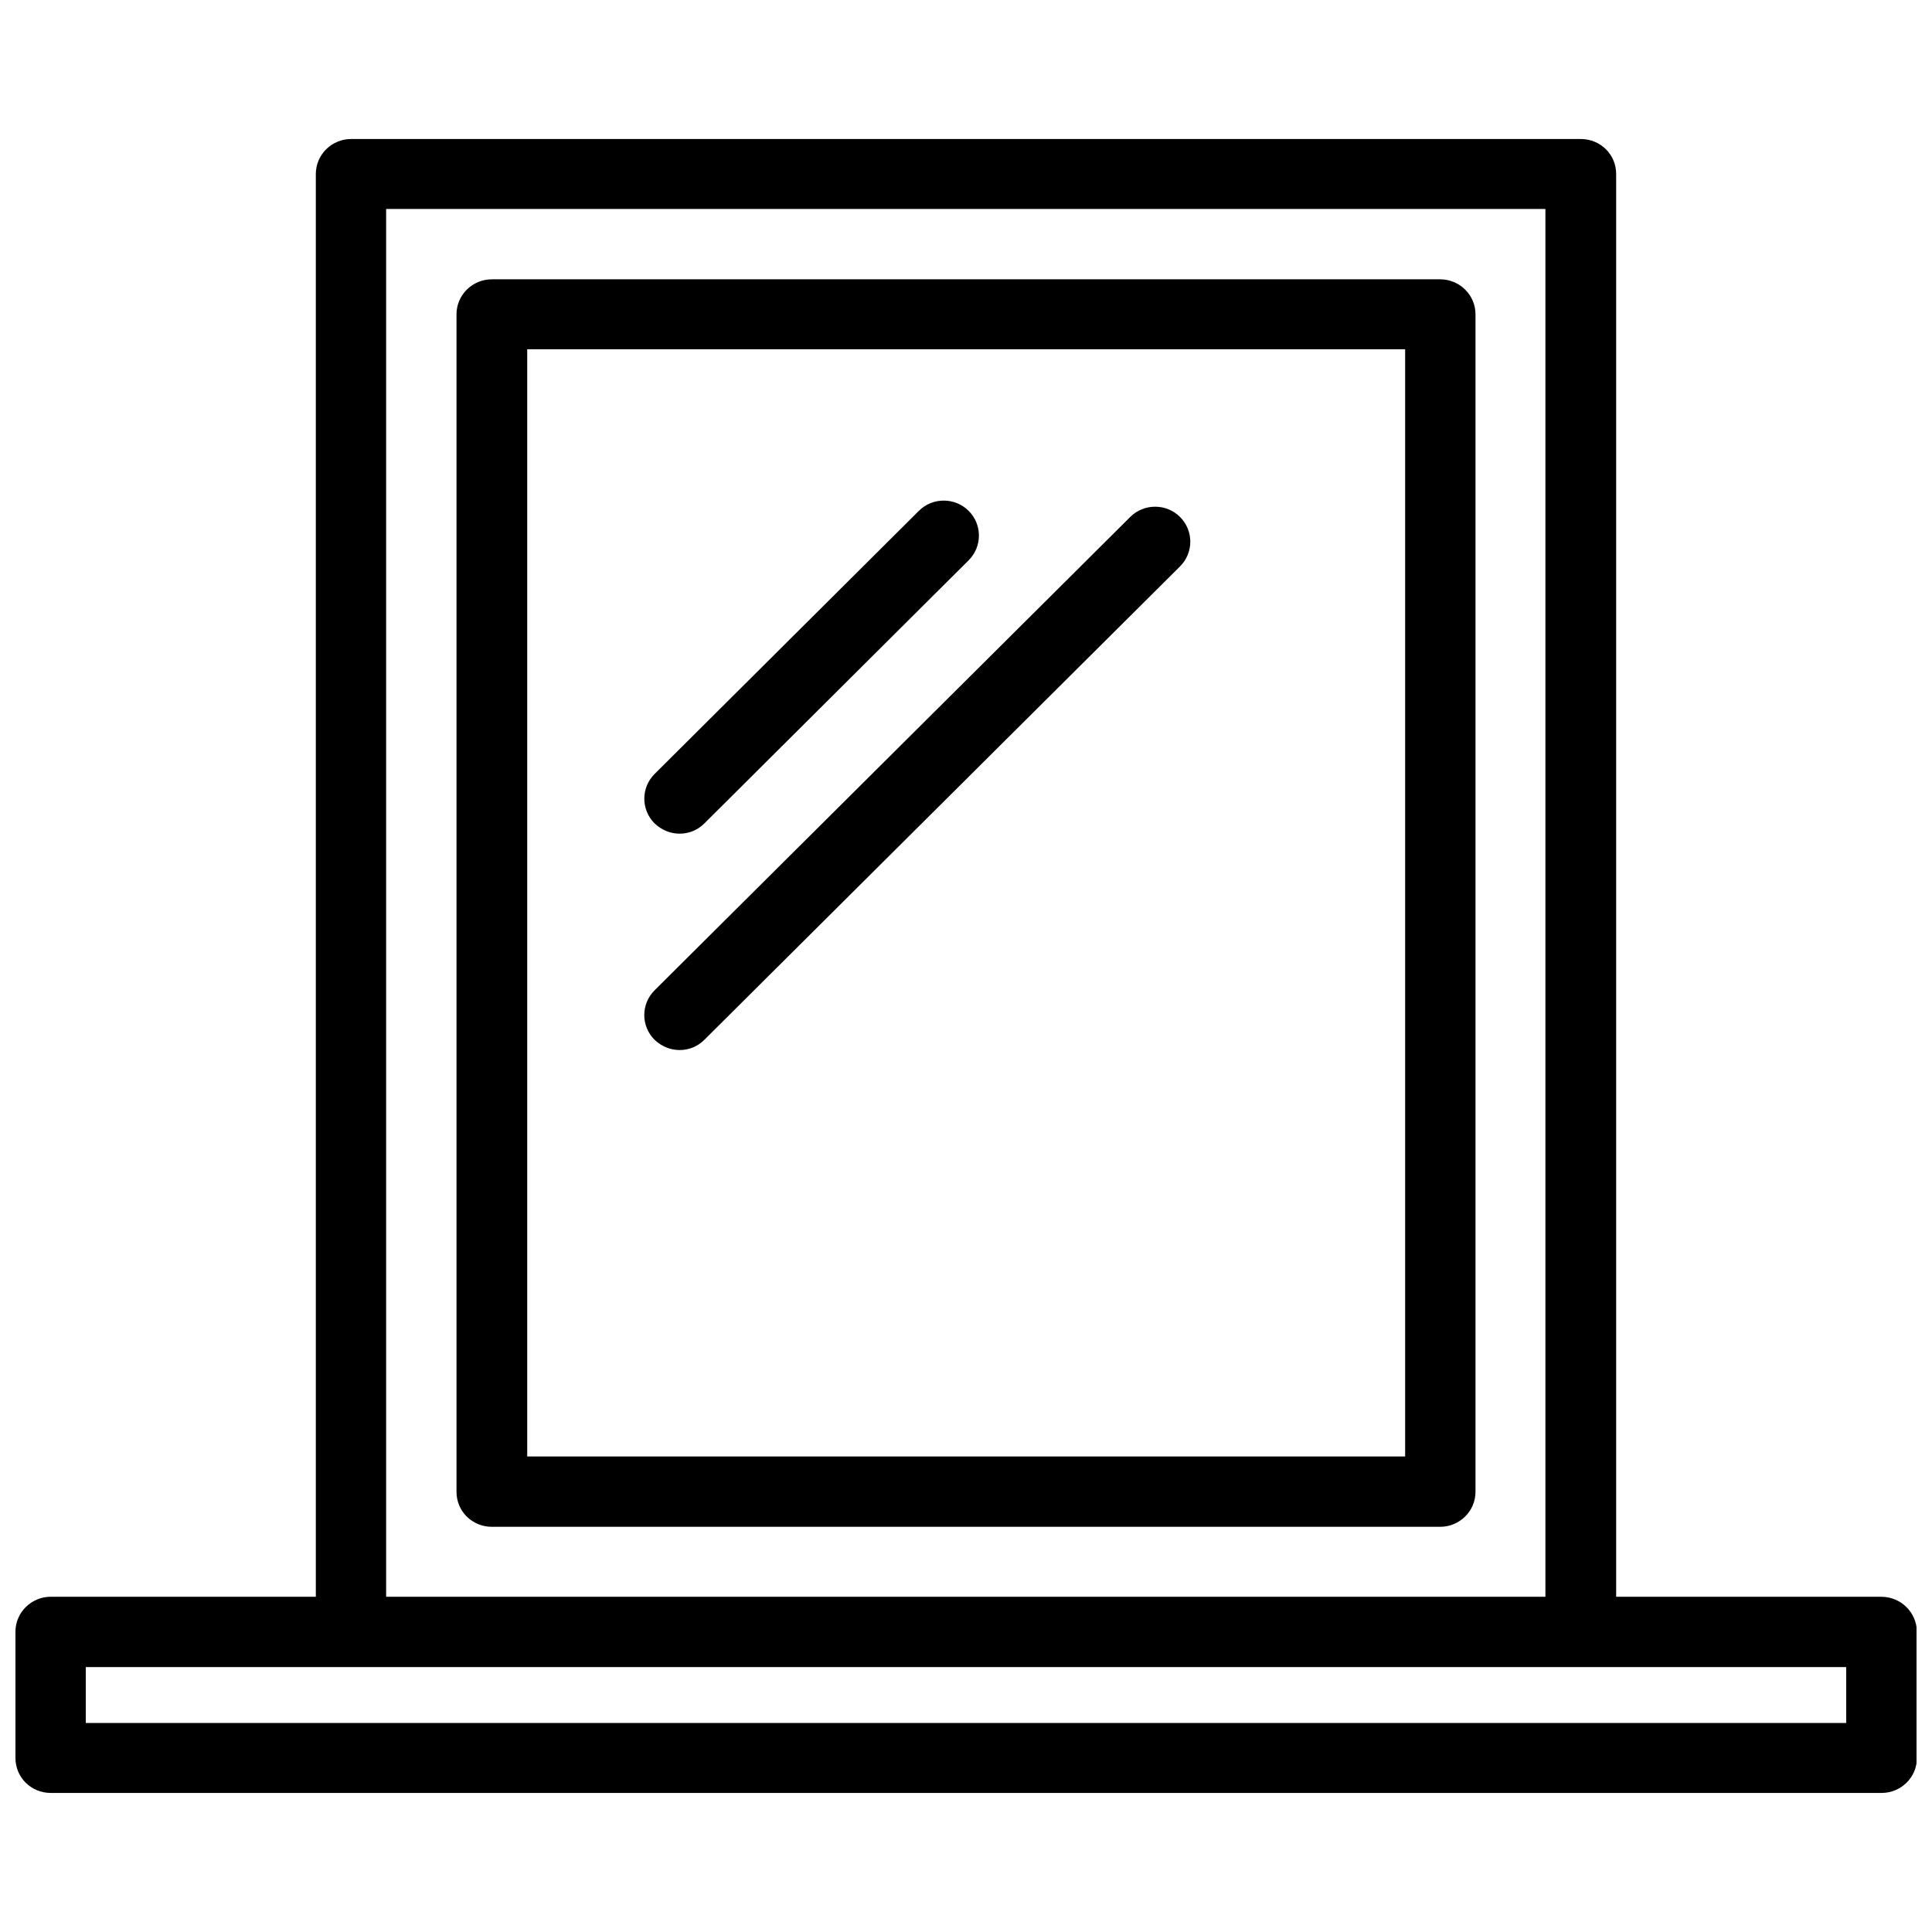 <?xml version="1.0" encoding="UTF-8"?>
<!-- Uploaded to: SVG Repo, www.svgrepo.com, Generator: SVG Repo Mixer Tools -->
<svg width="800px" height="800px" version="1.1" viewBox="144 144 512 512" xmlns="http://www.w3.org/2000/svg">
 <defs>
  <clipPath id="a">
   <path d="m148.09 180h503.81v440h-503.81z"/>
  </clipPath>
 </defs>
 <path d="m525.65 218.02h-251.3c-5.141 0-9.371 4.133-9.371 9.27v312.06c0 5.141 4.133 9.27 9.371 9.27h251.3c5.141 0 9.371-4.133 9.371-9.27v-312.06c0-5.141-4.231-9.27-9.371-9.27zm-9.371 311.96h-232.56v-293.42h232.66v293.42z"/>
 <g clip-path="url(#a)">
  <path d="m642.53 567.16h-70.23v-377.05c0-5.141-4.133-9.27-9.371-9.27l-325.86-0.004c-5.141 0-9.371 4.133-9.371 9.27v377.05h-70.23c-5.141 0-9.371 4.133-9.371 9.27v33.453c0 5.141 4.133 9.27 9.371 9.27h485.17c5.141 0 9.371-4.133 9.371-9.27v-33.453c-0.102-5.137-4.231-9.266-9.473-9.266zm-396.2-367.78h307.22v367.78h-307.22zm386.93 401.23h-466.53v-14.812h466.53z"/>
 </g>
 <path d="m324.12 364.93c2.418 0 4.734-0.906 6.551-2.719l70.031-69.727c3.629-3.629 3.629-9.473 0-13.098-3.629-3.629-9.574-3.629-13.199 0l-70.031 69.727c-3.629 3.629-3.629 9.473 0 13.098 1.914 1.812 4.231 2.719 6.648 2.719z"/>
 <path d="m324.12 422.27c2.418 0 4.734-0.906 6.551-2.719l126.05-125.45c3.629-3.629 3.629-9.473 0-13.098-3.629-3.629-9.574-3.629-13.199 0l-126.06 125.45c-3.629 3.629-3.629 9.473 0 13.098 1.918 1.812 4.234 2.719 6.652 2.719z"/>
</svg>